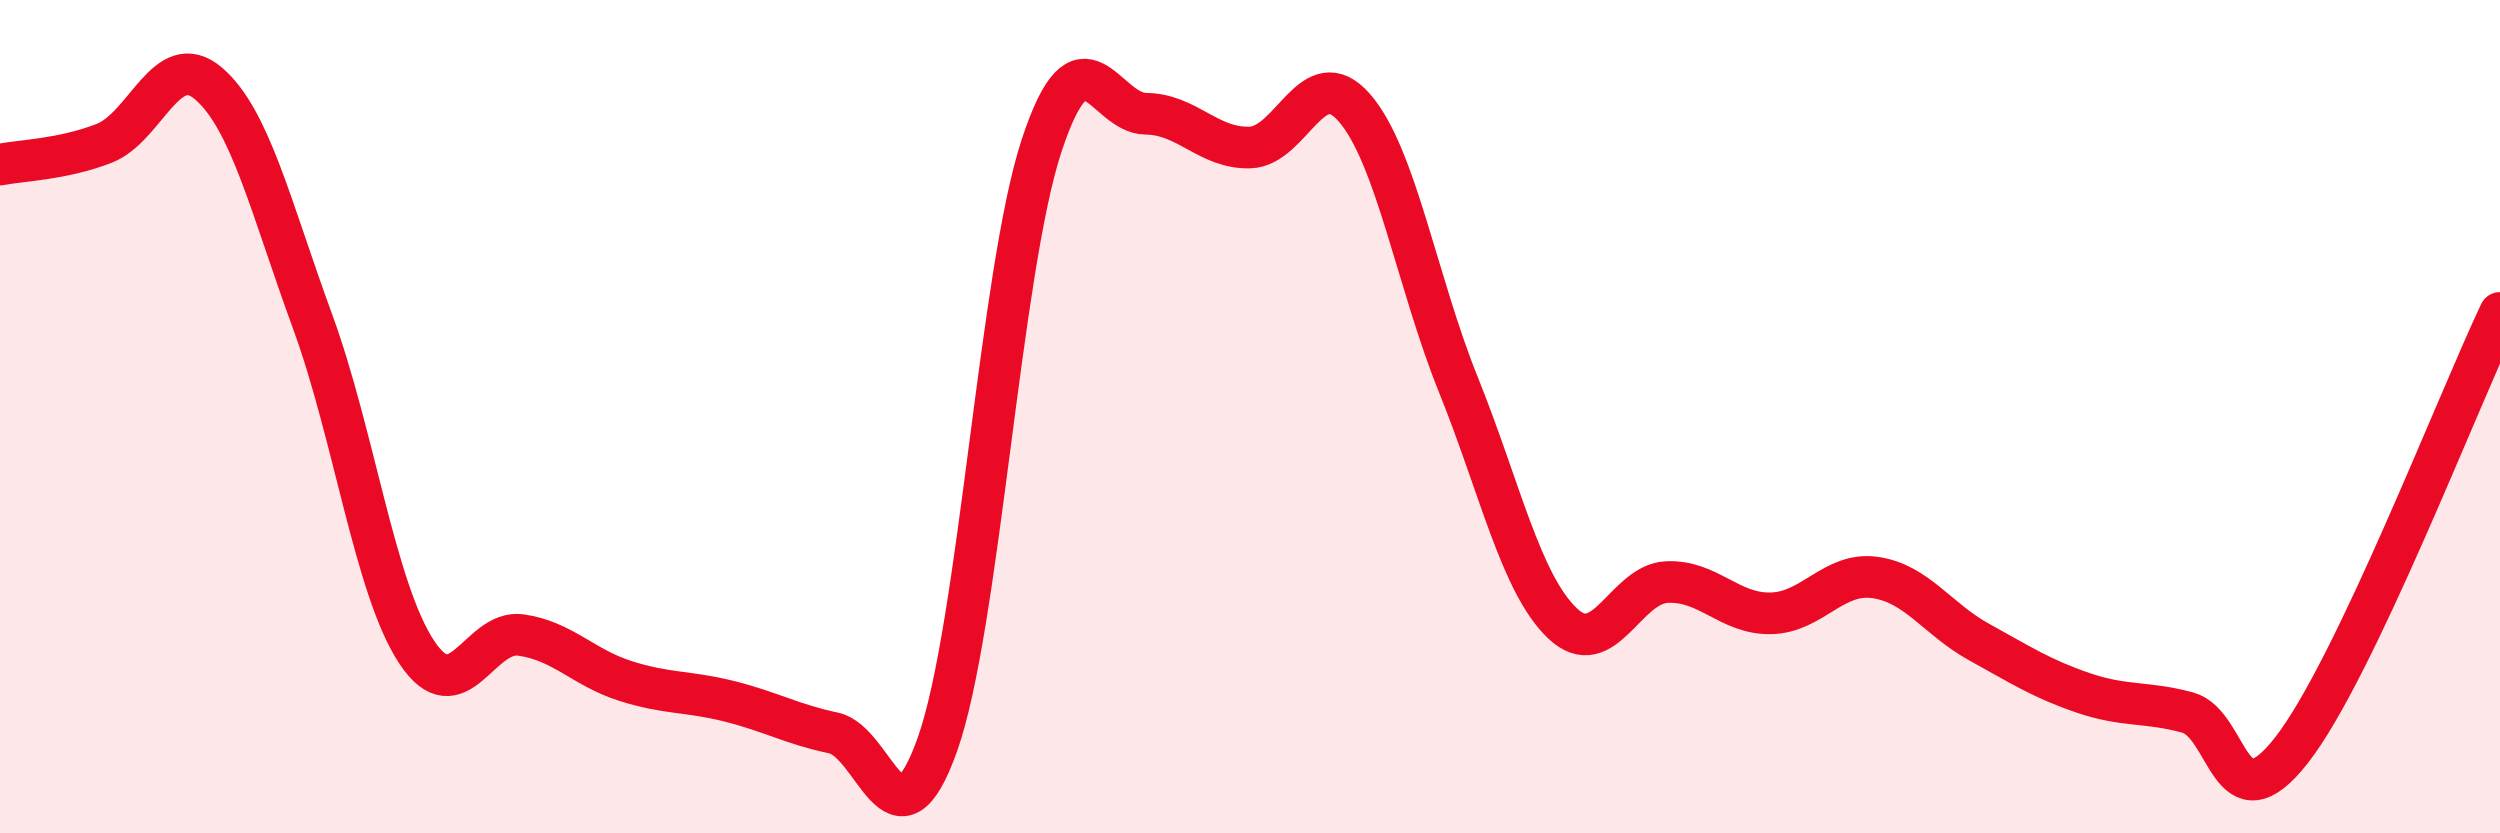 
    <svg width="60" height="20" viewBox="0 0 60 20" xmlns="http://www.w3.org/2000/svg">
      <path
        d="M 0,3.95 C 0.5,3.85 1.5,3.83 2.5,3.44 C 3.5,3.05 4,1.15 5,2 C 6,2.85 6.5,4.98 7.5,7.71 C 8.5,10.44 9,14.14 10,15.65 C 11,17.16 11.5,15.1 12.5,15.24 C 13.5,15.38 14,16.02 15,16.34 C 16,16.66 16.5,16.58 17.5,16.83 C 18.5,17.08 19,17.38 20,17.59 C 21,17.8 21.5,20.68 22.5,17.86 C 23.5,15.04 24,6.52 25,3.49 C 26,0.46 26.5,2.72 27.5,2.73 C 28.5,2.74 29,3.57 30,3.54 C 31,3.51 31.5,1.44 32.5,2.58 C 33.5,3.72 34,6.75 35,9.23 C 36,11.71 36.5,14.01 37.5,14.96 C 38.5,15.91 39,14.02 40,13.97 C 41,13.92 41.5,14.74 42.5,14.72 C 43.5,14.7 44,13.72 45,13.86 C 46,14 46.5,14.86 47.5,15.41 C 48.5,15.96 49,16.29 50,16.63 C 51,16.97 51.5,16.83 52.5,17.1 C 53.5,17.37 53.5,19.92 55,18 C 56.5,16.08 59,9.61 60,7.51L60 20L0 20Z"
        fill="#EB0A25"
        opacity="0.1"
        stroke-linecap="round"
        stroke-linejoin="round"
      />
      <path
        d="M 0,3.95 C 0.5,3.85 1.5,3.83 2.5,3.44 C 3.5,3.05 4,1.15 5,2 C 6,2.85 6.5,4.98 7.5,7.71 C 8.5,10.44 9,14.14 10,15.65 C 11,17.16 11.5,15.1 12.5,15.24 C 13.5,15.38 14,16.02 15,16.34 C 16,16.66 16.5,16.58 17.5,16.83 C 18.5,17.08 19,17.38 20,17.59 C 21,17.8 21.5,20.68 22.5,17.86 C 23.5,15.04 24,6.52 25,3.49 C 26,0.46 26.5,2.72 27.5,2.73 C 28.5,2.74 29,3.57 30,3.54 C 31,3.51 31.5,1.44 32.5,2.58 C 33.5,3.72 34,6.75 35,9.23 C 36,11.71 36.5,14.01 37.5,14.96 C 38.5,15.91 39,14.02 40,13.97 C 41,13.92 41.5,14.74 42.5,14.72 C 43.5,14.7 44,13.72 45,13.86 C 46,14 46.5,14.86 47.5,15.41 C 48.5,15.96 49,16.29 50,16.63 C 51,16.97 51.5,16.83 52.5,17.1 C 53.5,17.37 53.5,19.92 55,18 C 56.5,16.08 59,9.61 60,7.51"
        stroke="#EB0A25"
        stroke-width="1"
        fill="none"
        stroke-linecap="round"
        stroke-linejoin="round"
      />
    </svg>
  